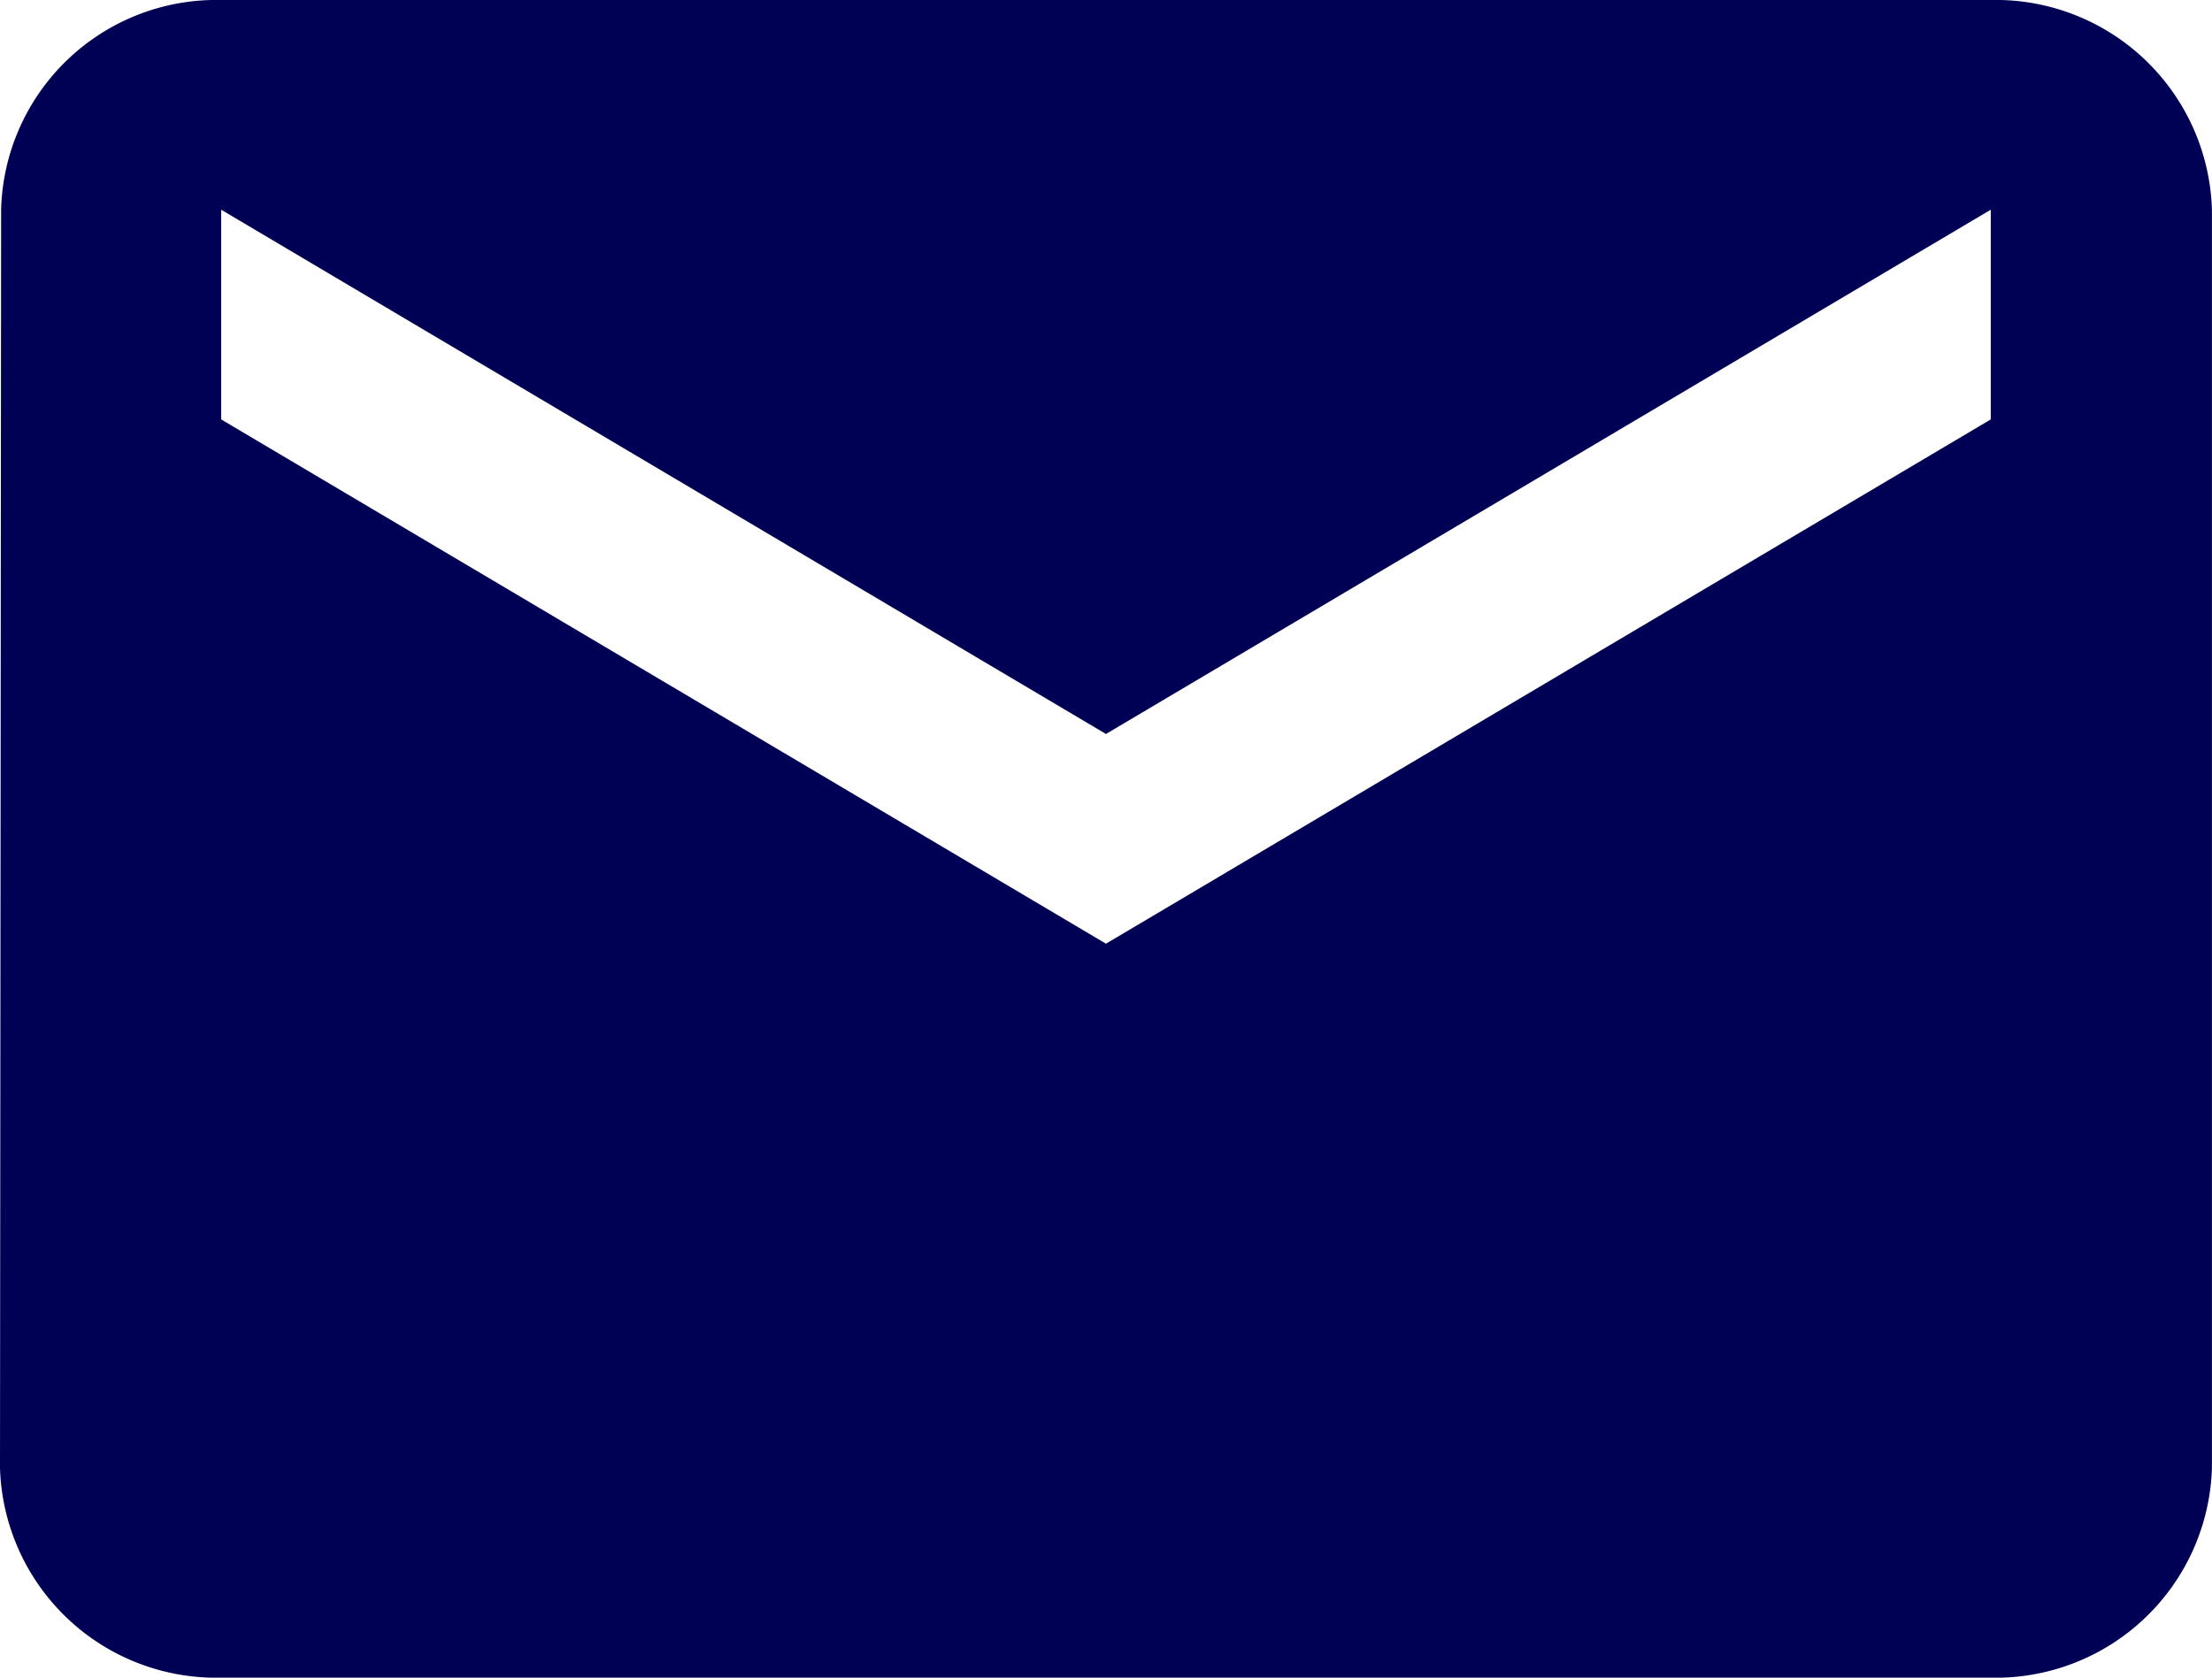 <svg xmlns="http://www.w3.org/2000/svg" width="31.635" height="24" viewBox="0 0 31.635 24">
  <path id="Icon_material-email" data-name="Icon material-email" d="M31.471,6H6.163A3.08,3.08,0,0,0,3.016,9L3,27a3.094,3.094,0,0,0,3.163,3H31.471a3.094,3.094,0,0,0,3.163-3V9A3.094,3.094,0,0,0,31.471,6Zm0,6L18.817,19.5,6.163,12V9l12.654,7.5L31.471,9Z" transform="translate(-3 -6)" fill="#000154"/>
</svg>
